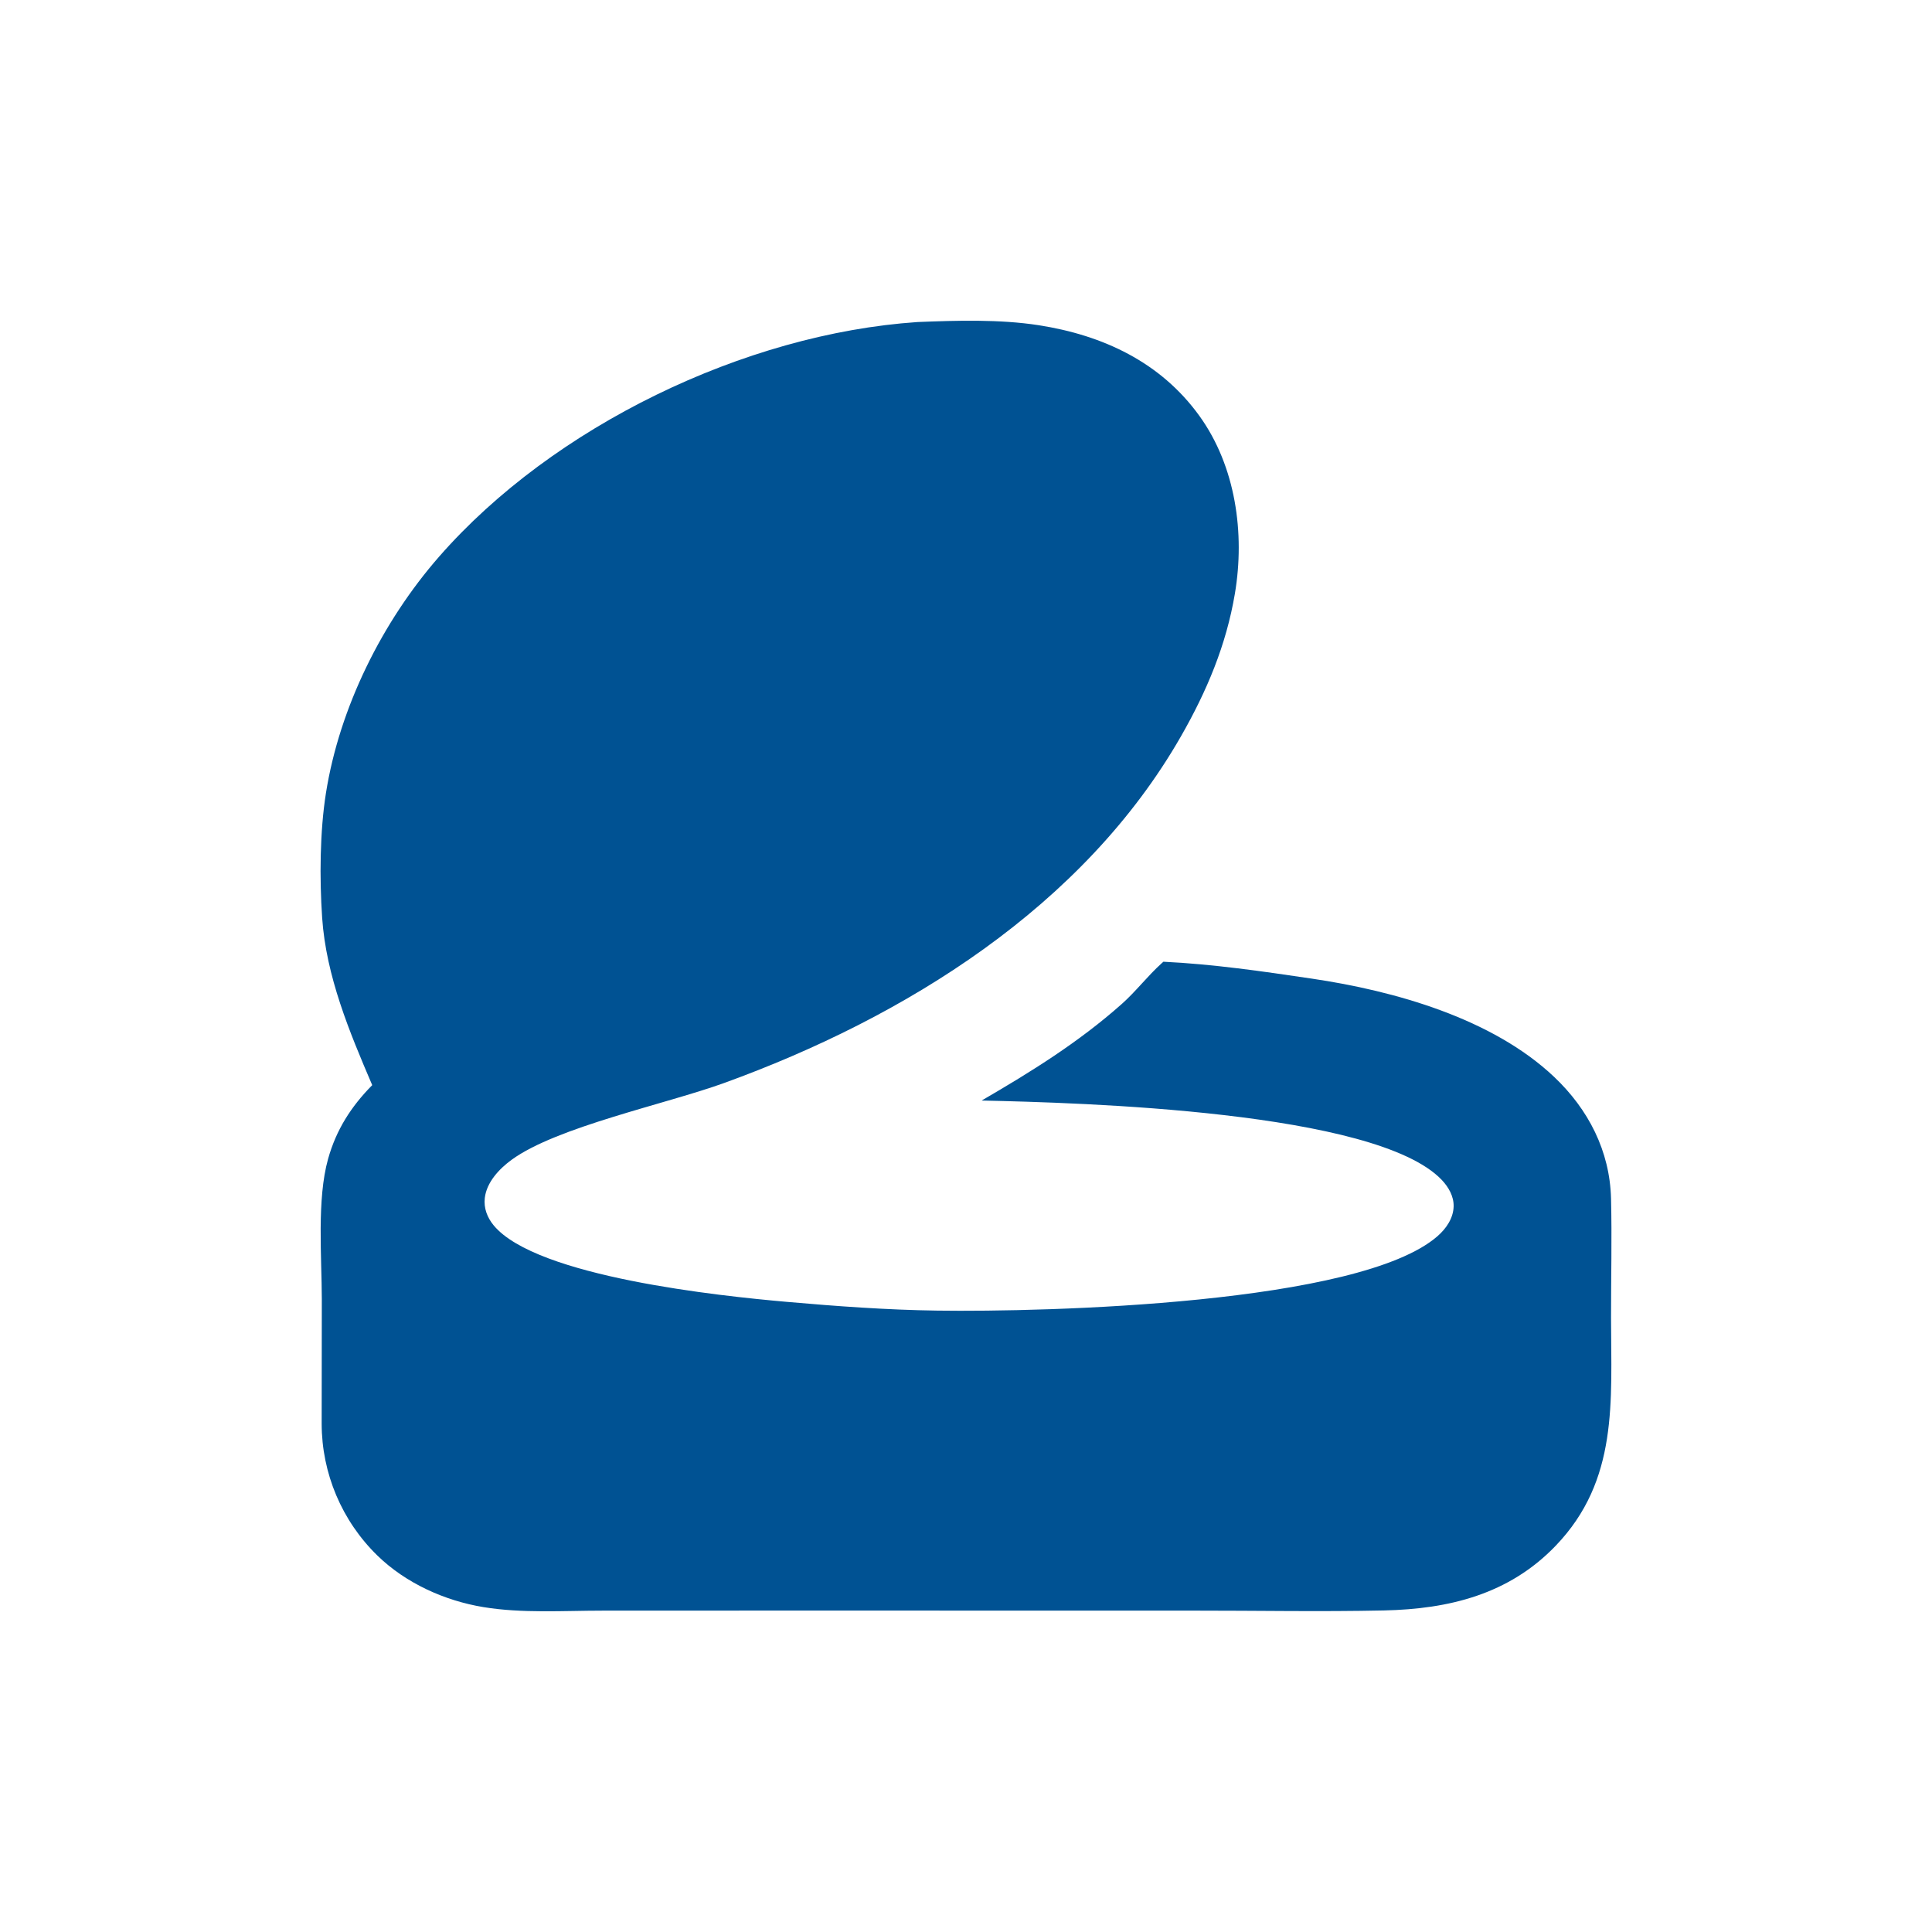 <?xml version="1.0" encoding="UTF-8"?>
<!DOCTYPE svg PUBLIC "-//W3C//DTD SVG 1.1//EN" "http://www.w3.org/Graphics/SVG/1.1/DTD/svg11.dtd">
<!-- Creator: CorelDRAW 2020 (64-Bit) -->
<svg xmlns="http://www.w3.org/2000/svg" xml:space="preserve" width="43.349mm" height="43.349mm" version="1.1" style="shape-rendering:geometricPrecision; text-rendering:geometricPrecision; image-rendering:optimizeQuality; fill-rule:evenodd; clip-rule:evenodd"
viewBox="0 0 4176.73 4176.73"
 xmlns:xlink="http://www.w3.org/1999/xlink"
 xmlns:xodm="http://www.corel.com/coreldraw/odm/2003">
 <defs>
  <style type="text/css">
   <![CDATA[
    .fil1 {fill:none}
    .fil0 {fill:#005293;fill-rule:nonzero}
   ]]>
  </style>
 </defs>
 <g id="Слой_x0020_1">
  <g id="_2608733956640">
   <g>
    <path class="fil0" d="M1983.15 696.21c85.12,-3.39 177.91,-6.21 261.97,6.81 139.17,21.56 264.19,79.94 347.97,196.28 78.44,108.95 98.51,253.76 76.6,383.96 -18.71,111.3 -60.69,210.89 -116.52,308.43 -211.25,369.05 -596.91,607.92 -987.58,749.58 -125.54,45.54 -362.11,94.93 -459.61,166.09 -26.68,19.47 -53.82,48.27 -57.91,82.42 -2.61,21.97 5.35,42.62 19.29,59.41 92.61,111.55 490.77,152.69 632.37,165.16 108.36,9.55 217.51,17.5 326.32,19.02 235.9,3.32 913.17,-13.87 1081.66,-160.9 18.69,-16.31 34.14,-38.61 34.85,-64.19 0.61,-22.06 -11.1,-42.16 -25.91,-57.68 -142.52,-149.12 -780.96,-166.73 -994.45,-171.38 106.99,-62.18 209.96,-126.14 302.85,-208.67 30.78,-27.33 55.79,-60.57 86.41,-88.16l3.64 -3.25c107.45,5.19 214.34,20.76 320.65,36.5 178.72,26.35 390.44,85.85 524.19,212.6 74.08,70.2 120.38,160.21 122.9,263.12 2.09,85.66 -0.1,171.81 0,257.52 0.16,180.53 16.52,351.21 -119.84,493.03 -100.83,104.9 -230.25,136.61 -370.92,139.67 -137.84,3.01 -276.46,0.25 -414.39,0.38l-872.28 -0.1 -402.91 0.14c-84.67,0.03 -173.72,6.11 -257.32,-7.62 -83.86,-13.78 -168.1,-51.79 -229.31,-111.48 -76.92,-74.93 -120.36,-177.73 -120.48,-285.12l0.32 -269.18c-0.19,-91.59 -10.94,-215.8 13.55,-303.2 17.78,-63.3 49.59,-112.94 95.42,-159.48 -49.24,-115.05 -99.7,-235.54 -108.26,-361.99 -5.73,-84.82 -5,-185.93 8.23,-269.49 29.37,-184.97 121.74,-370.51 244.64,-511.05 246.45,-281.84 660.82,-481.8 1033.88,-507.15l0 -0.03z" text-anchor="none"/>
   </g>
   <rect class="fil1" x="-0" y="-0" width="4176.73" height="4176.73"/>
  </g>
 </g>
</svg>
